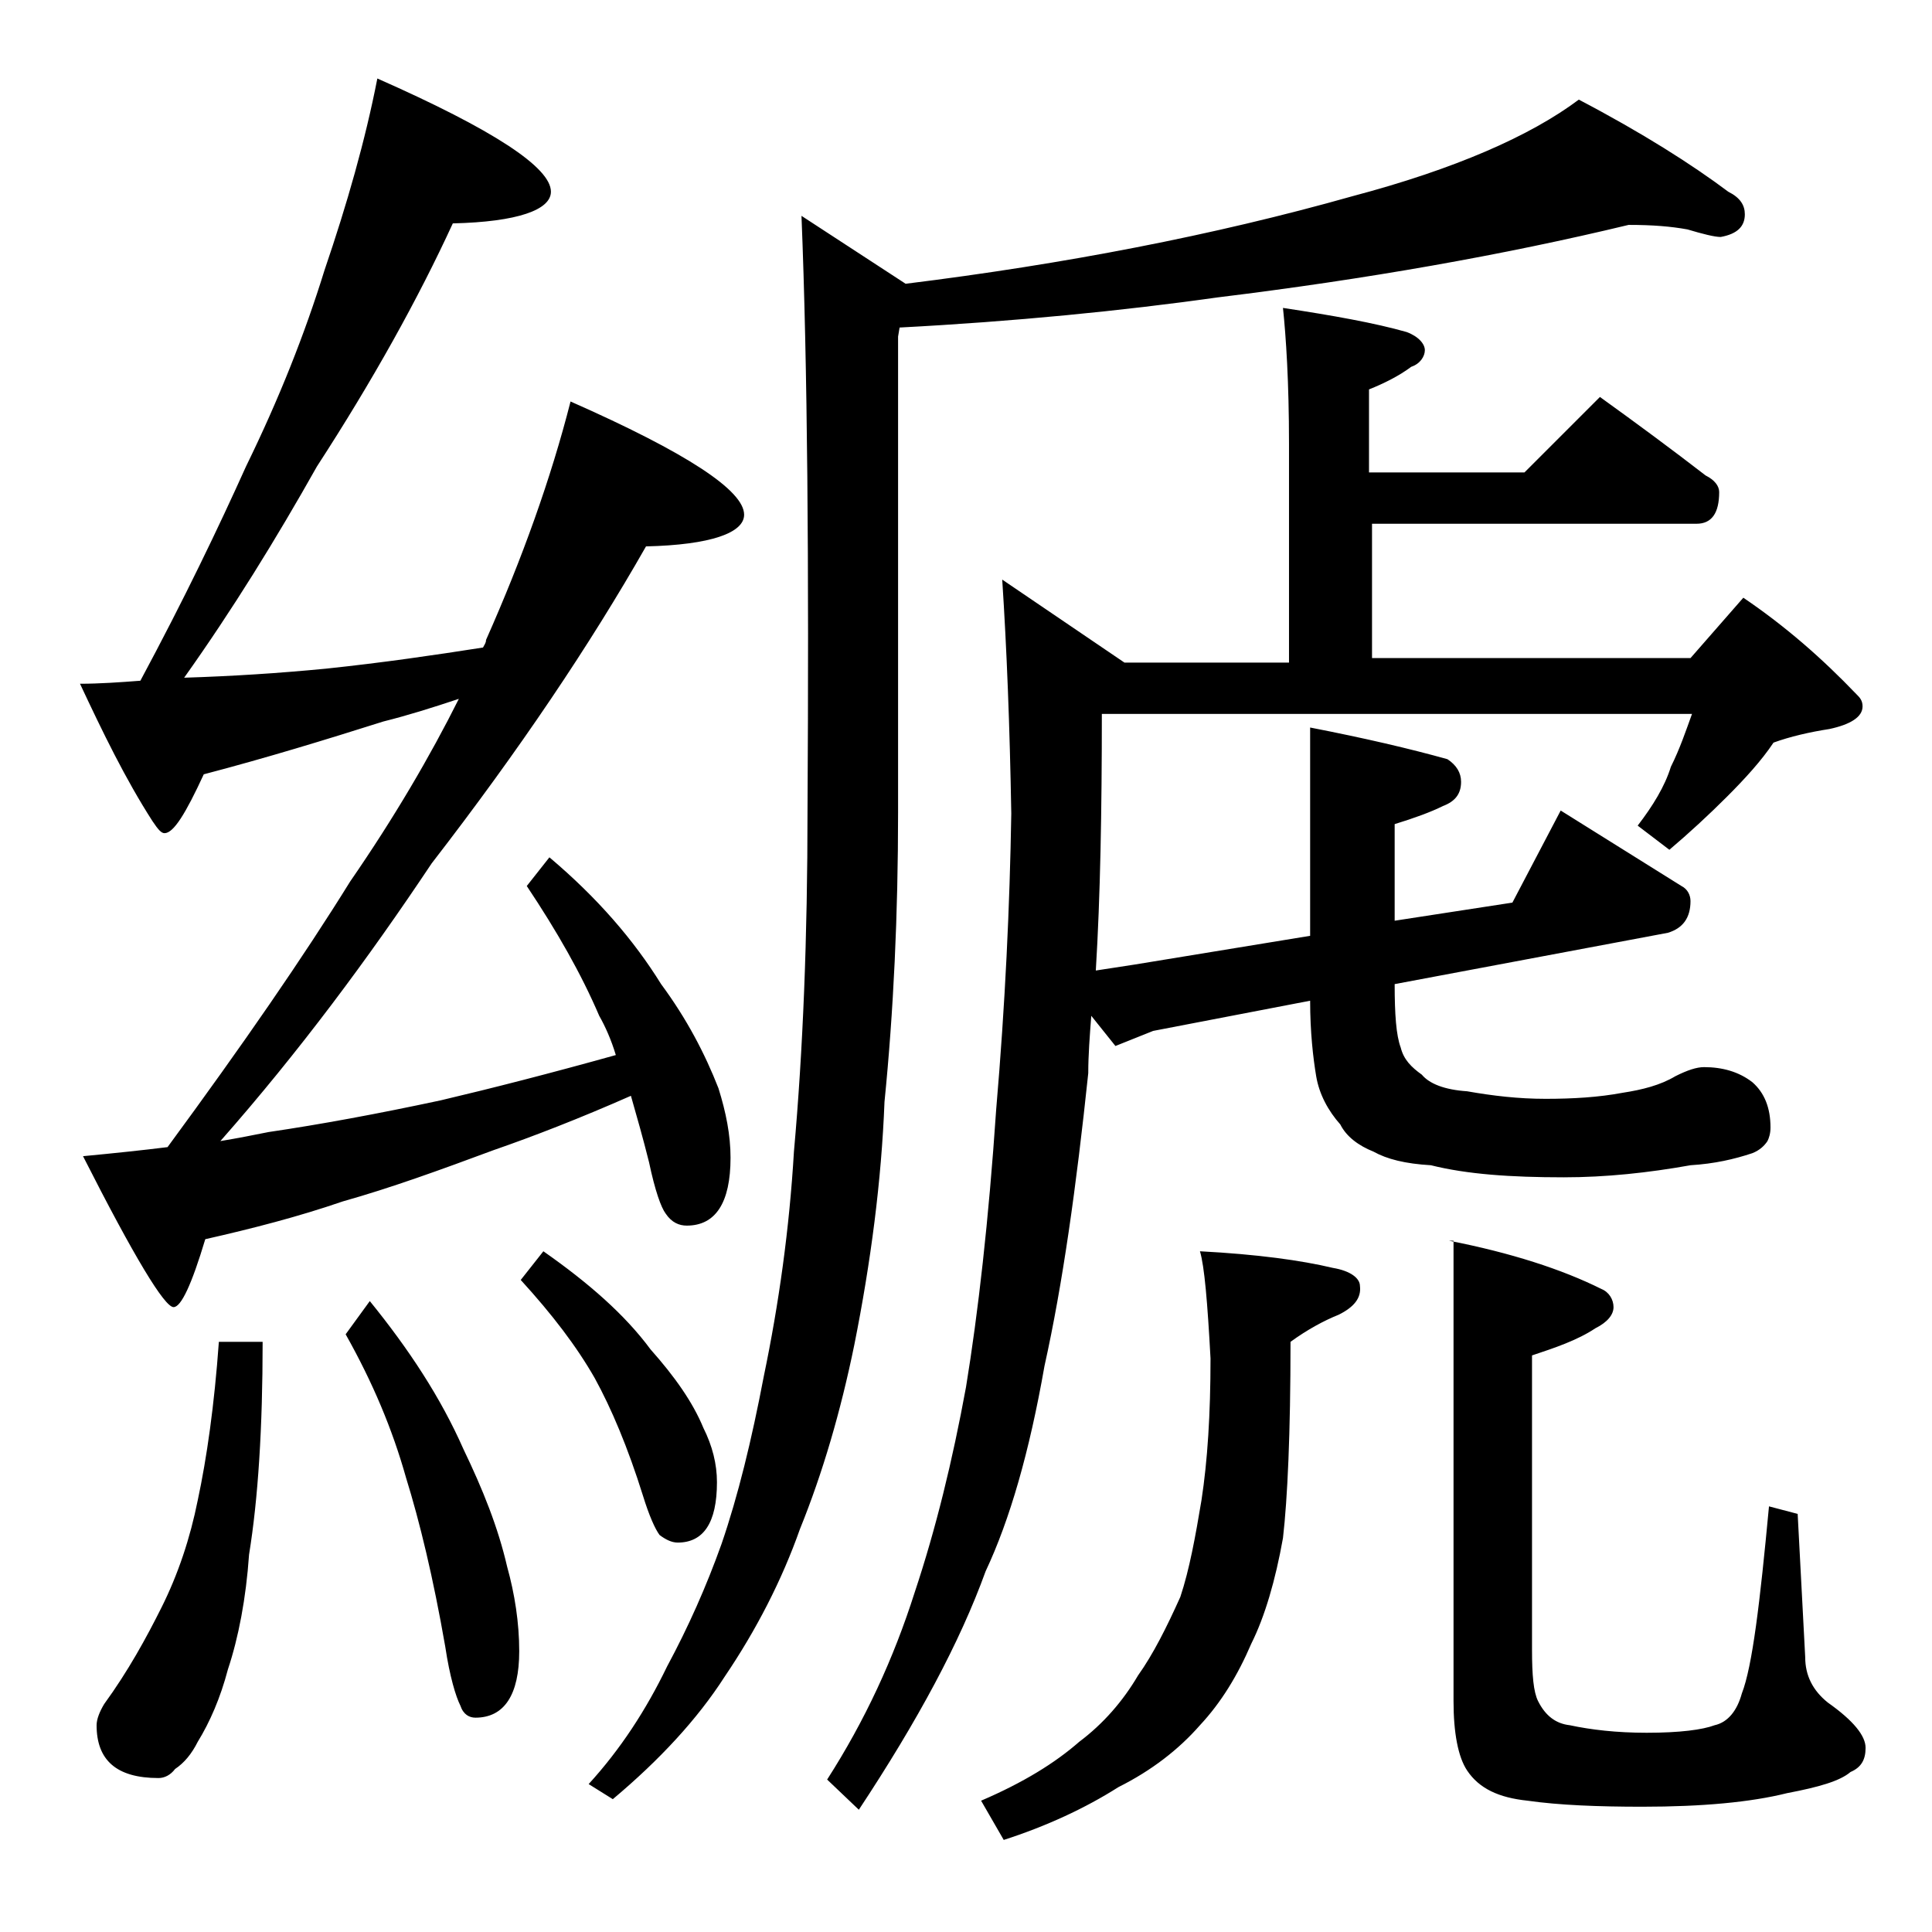 <?xml version="1.0" encoding="utf-8"?>
<!-- Generator: Adobe Illustrator 18.0.0, SVG Export Plug-In . SVG Version: 6.00 Build 0)  -->
<!DOCTYPE svg PUBLIC "-//W3C//DTD SVG 1.1//EN" "http://www.w3.org/Graphics/SVG/1.1/DTD/svg11.dtd">
<svg version="1.1" id="Layer_1" xmlns="http://www.w3.org/2000/svg" xmlns:xlink="http://www.w3.org/1999/xlink" x="0px" y="0px"
	 viewBox="0 0 128 128" enable-background="new 0 0 128 128" xml:space="preserve">
<path d="M25,5.2c7.7,3.4,11.5,5.9,11.5,7.5c0,1.2-2.2,2-6.5,2.1c-2.3,5-5.3,10.4-9,16.1c-2.7,4.8-5.6,9.5-8.8,14
	c3.2-0.1,6.3-0.3,9.4-0.6c3.8-0.4,7.2-0.9,10.4-1.4c0.1-0.2,0.2-0.3,0.2-0.5c2.4-5.4,4.3-10.7,5.6-15.8c7.7,3.4,11.5,5.9,11.5,7.5
	c0,1.2-2.2,2-6.5,2.1c-3.7,6.5-8.4,13.5-14.2,21c-4.2,6.3-8.8,12.5-14,18.4c1.2-0.2,2.2-0.4,3.2-0.6c3.4-0.5,7.2-1.2,11.4-2.1
	c3.4-0.8,7.3-1.8,11.6-3c-0.3-1-0.7-1.9-1.1-2.6c-1.2-2.8-2.8-5.6-4.8-8.6l1.5-1.9c3.2,2.7,5.6,5.5,7.4,8.4c1.7,2.3,2.9,4.6,3.8,6.9
	c0.5,1.6,0.8,3.1,0.8,4.6c0,3-1,4.5-2.9,4.5c-0.5,0-1-0.2-1.4-0.8c-0.3-0.4-0.7-1.5-1.1-3.4c-0.4-1.6-0.8-3-1.2-4.4
	c-3.4,1.5-6.5,2.7-9.1,3.6c-3.5,1.3-6.8,2.5-10,3.4c-2.9,1-6,1.8-9.1,2.5c-0.9,3-1.6,4.5-2.1,4.5c-0.6,0-2.6-3.3-6-10
	c2.1-0.2,4-0.4,5.6-0.6c5-6.8,9-12.6,12.1-17.6c2.9-4.2,5.3-8.3,7.2-12.1c-1.8,0.6-3.4,1.1-5,1.5c-3.8,1.2-7.7,2.4-11.9,3.5
	c-1.2,2.6-2,3.9-2.6,3.9c-0.2,0-0.4-0.2-0.8-0.8c-1.8-2.8-3.3-5.9-4.8-9.1c1.3,0,2.7-0.1,4-0.2c2.9-5.4,5.2-10.2,7-14.2
	c2.2-4.5,3.9-8.8,5.2-13C23,13.5,24.2,9.3,25,5.2z M14.5,88.9h2.9c0,5.7-0.3,10.4-0.9,14.1c-0.2,2.9-0.7,5.5-1.4,7.6
	c-0.5,1.9-1.2,3.5-2,4.8c-0.4,0.8-0.9,1.4-1.5,1.8c-0.3,0.4-0.7,0.6-1.1,0.6c-2.8,0-4.1-1.2-4.1-3.5c0-0.4,0.2-0.9,0.5-1.4
	c1.6-2.2,2.8-4.4,3.8-6.4c1.1-2.2,1.9-4.6,2.4-7.1C13.7,96.6,14.2,93.1,14.5,88.9z M24.5,86.2c2.6,3.2,4.7,6.4,6.2,9.8
	c1.3,2.7,2.3,5.2,2.9,7.8c0.5,1.8,0.8,3.7,0.8,5.6c0,2.9-1,4.4-2.9,4.4c-0.4,0-0.8-0.2-1-0.8c-0.3-0.6-0.7-1.9-1-3.9
	c-0.8-4.6-1.7-8.3-2.6-11.2c-0.9-3.2-2.2-6.3-4-9.5L24.5,86.2z M36,82.9c3,2.1,5.4,4.2,7.1,6.5c1.6,1.8,2.8,3.5,3.5,5.2
	c0.6,1.2,0.9,2.4,0.9,3.6c0,2.7-0.9,4-2.6,4c-0.4,0-0.8-0.2-1.2-0.5c-0.3-0.4-0.7-1.3-1.1-2.6c-1-3.2-2.1-5.8-3.2-7.8
	c-1.2-2.1-2.8-4.2-4.9-6.5L36,82.9z M107.9,14.9c-8.3,2-17.4,3.6-27.2,4.8c-6.4,0.9-13.5,1.6-21.1,2l-0.1,0.6v31.5
	c0,6.8-0.3,13.2-0.9,19.2c-0.2,5.2-0.9,10.6-2,16.1c-0.9,4.4-2.1,8.5-3.6,12.2c-1.2,3.4-2.9,6.7-5,9.8c-1.8,2.8-4.3,5.5-7.4,8.1
	l-1.6-1c2.1-2.3,3.8-4.9,5.2-7.8c1.4-2.6,2.6-5.3,3.6-8.1c1.1-3.2,2-6.9,2.8-11.1c1-4.8,1.7-9.8,2-14.9c0.6-6.7,0.9-14.2,0.9-22.6
	c0.1-16.4,0-29.5-0.4-39.4l6.9,4.5c10.5-1.3,20.4-3.2,29.6-5.8c6.8-1.8,11.8-4,15-6.4c4.2,2.2,7.5,4.3,9.9,6.1
	c0.8,0.4,1.1,0.9,1.1,1.5c0,0.8-0.5,1.3-1.6,1.5c-0.4,0-1.2-0.2-2.2-0.5C110.7,15,109.5,14.9,107.9,14.9z M85,20.4
	c3.3,0.5,6.1,1,8.2,1.6c0.8,0.3,1.2,0.8,1.2,1.2s-0.3,0.9-0.9,1.1c-0.8,0.6-1.8,1.1-2.8,1.5v5.5H101l5-5c2.5,1.8,4.8,3.5,7,5.2
	c0.6,0.3,0.9,0.7,0.9,1.1c0,1.4-0.5,2.1-1.5,2.1H90.9v8.9H112l3.5-4c2.8,1.9,5.2,4,7.5,6.4c0.2,0.2,0.4,0.4,0.4,0.8
	c0,0.7-0.8,1.2-2.2,1.5c-1.3,0.2-2.6,0.5-3.7,0.9c-0.8,1.2-1.9,2.4-3.1,3.6s-2.5,2.4-3.8,3.5l-2.1-1.6c1-1.3,1.8-2.6,2.2-3.9
	c0.6-1.2,1-2.4,1.4-3.5H73c0,6.4-0.1,12.1-0.4,17l2.6-0.4l11.6-1.9V48.2c3.6,0.7,6.6,1.4,9.1,2.1c0.6,0.4,0.9,0.9,0.9,1.5
	c0,0.8-0.4,1.3-1.2,1.6c-0.8,0.4-1.9,0.8-3.2,1.2v6.4l7.8-1.2l3.2-6.1l8,5c0.4,0.2,0.6,0.6,0.6,1c0,1.1-0.5,1.8-1.5,2.1l-18.1,3.4
	c0,2,0.1,3.4,0.4,4.2c0.2,0.8,0.7,1.3,1.4,1.8c0.5,0.6,1.5,1,3,1.1c1.7,0.3,3.4,0.5,5.2,0.5c1.8,0,3.5-0.1,5.1-0.4
	c1.3-0.2,2.5-0.5,3.5-1.1c0.8-0.4,1.4-0.6,1.9-0.6c1.2,0,2.3,0.3,3.2,1c0.8,0.7,1.2,1.7,1.2,3c0,0.4-0.1,0.7-0.2,0.9
	c-0.2,0.3-0.5,0.6-1,0.8c-1.2,0.4-2.5,0.7-4.1,0.8c-2.8,0.5-5.6,0.8-8.4,0.8c-3.5,0-6.4-0.2-8.8-0.8c-1.7-0.1-2.9-0.4-3.8-0.9
	c-1-0.4-1.8-1-2.2-1.8c-0.8-0.9-1.4-2-1.6-3.2s-0.4-2.9-0.4-5l-10.4,2l-2.5,1l-1.6-2c-0.1,1.3-0.2,2.6-0.2,3.8
	c-0.8,7.6-1.7,14-2.9,19.4c-1,5.7-2.3,10.2-3.9,13.6c-1.7,4.7-4.5,9.9-8.4,15.8l-2.1-2c2.5-3.9,4.4-8,5.8-12.4
	c1.4-4.2,2.5-8.7,3.4-13.6c0.8-4.9,1.5-11,2-18.4c0.6-7,0.9-13.5,1-19.6c-0.1-5.8-0.3-10.9-0.6-15.5l8.1,5.5h10.9V29.4
	C85.4,25.3,85.2,22.3,85,20.4z M79.5,82.9c3.8,0.2,6.7,0.6,8.8,1.1c1.2,0.2,1.8,0.7,1.8,1.2c0.1,0.8-0.4,1.4-1.4,1.9
	c-1,0.4-2.1,1-3.2,1.8c0,6.1-0.2,10.4-0.5,13c-0.5,2.8-1.2,5.2-2.1,7c-0.9,2.1-2,3.9-3.4,5.4c-1.4,1.6-3.2,3-5.4,4.1
	c-2.2,1.4-4.8,2.6-7.6,3.5l-1.5-2.6c2.8-1.2,4.9-2.5,6.5-3.9c1.6-1.2,2.9-2.7,3.9-4.4c1-1.4,1.9-3.2,2.8-5.2c0.6-1.8,1-4,1.4-6.4
	c0.4-2.6,0.6-5.7,0.6-9.4C80,86.3,79.8,83.9,79.5,82.9z M96,82.2c4.1,0.8,7.5,1.9,10.1,3.2c0.5,0.2,0.8,0.7,0.8,1.2
	c0,0.5-0.4,1-1.2,1.4c-1.2,0.8-2.7,1.3-4.2,1.8v19.5c0,1.7,0.1,2.8,0.4,3.4c0.5,1,1.2,1.5,2.1,1.6c1.4,0.3,3.1,0.5,5.1,0.5
	c2.2,0,3.7-0.2,4.5-0.5c0.9-0.2,1.5-1,1.8-2.1c0.7-1.8,1.2-6,1.8-12.4l1.9,0.5l0.5,9.5c0,1.2,0.5,2.2,1.5,3c1.7,1.2,2.5,2.2,2.5,3
	s-0.3,1.3-1,1.6c-0.7,0.6-2.1,1-4.2,1.4c-2.4,0.6-5.6,0.9-9.6,0.9c-2.9,0-5.5-0.1-7.6-0.4c-1.9-0.2-3.2-0.8-4-2
	c-0.6-0.9-0.9-2.5-0.9-4.6V82.2z"/>
</svg>
